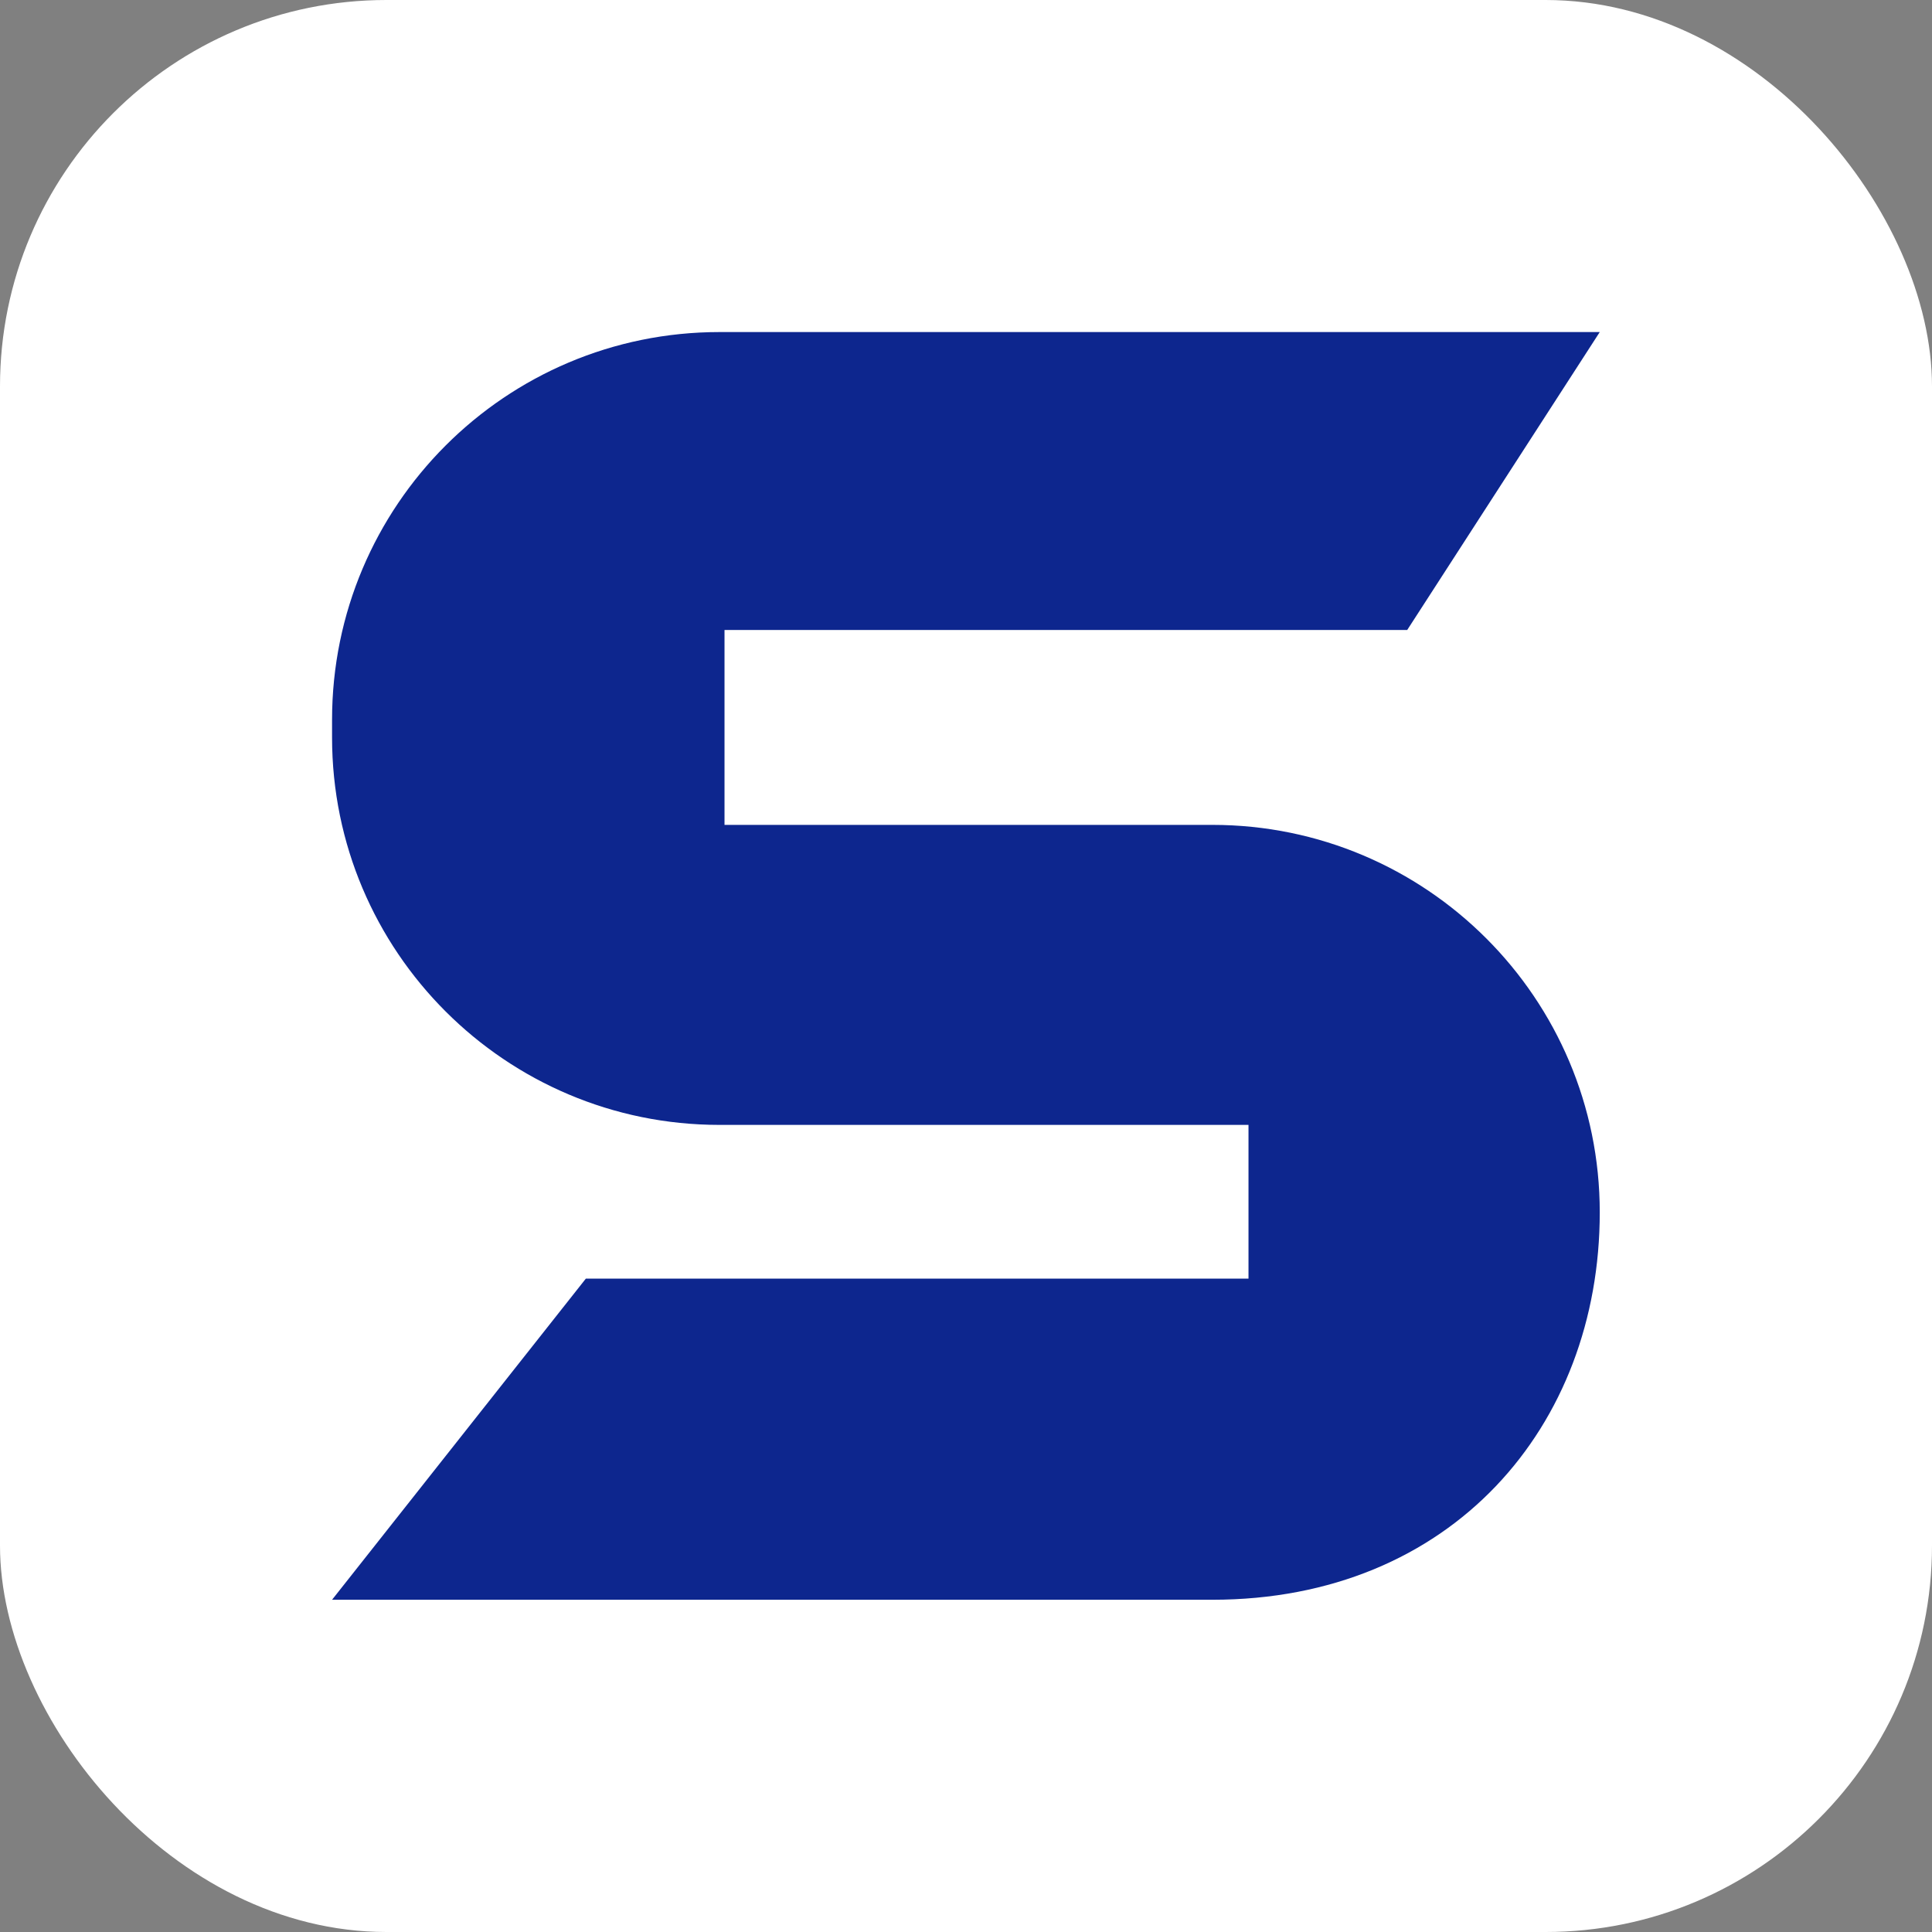 <svg xmlns="http://www.w3.org/2000/svg" version="1.1" xmlns:xlink="http://www.w3.org/1999/xlink" xmlns:svgjs="http://svgjs.dev/svgjs" width="1000" height="1000"><rect width="100%" height="100%" fill="#808080" stroke="none"/><g clip-path="url(#SvgjsClipPath1032)"><rect width="1000" height="1000" fill="#ffffff"></rect><g transform="matrix(1.367,0,0,1.367,150,150)"><svg xmlns="http://www.w3.org/2000/svg" version="1.1" xmlns:xlink="http://www.w3.org/1999/xlink" xmlns:svgjs="http://svgjs.dev/svgjs" width="512" height="512"><svg id="Layer_1" xmlns="http://www.w3.org/2000/svg" version="1.1" viewBox="0 0 512 512">
  <!-- Generator: Adobe Illustrator 29.2.0, SVG Export Plug-In . SVG Version: 2.1.0 Build 108)  -->
  <defs>
    <style>
      .st0 {
        fill: #0d268e;
      }
    </style>
  <clipPath id="SvgjsClipPath1032"><rect width="1000" height="1000" x="0" y="0" rx="200" ry="200"></rect></clipPath></defs>
  <path class="st0" d="M164.7,202.6h184.6c81,0,146.7,65.7,146.7,146.7h0c0,81-56.1,146.7-146.7,146.7H16l96.1-121.6h250.9v-58.2h-200.3c-81,0-146.7-65.7-146.7-146.7v-6.7C16,81.7,81.7,16,162.7,16h333.3l-72.9,112.8H164.6v73.8h.1Z"></path>
</svg></svg></g></g></svg>